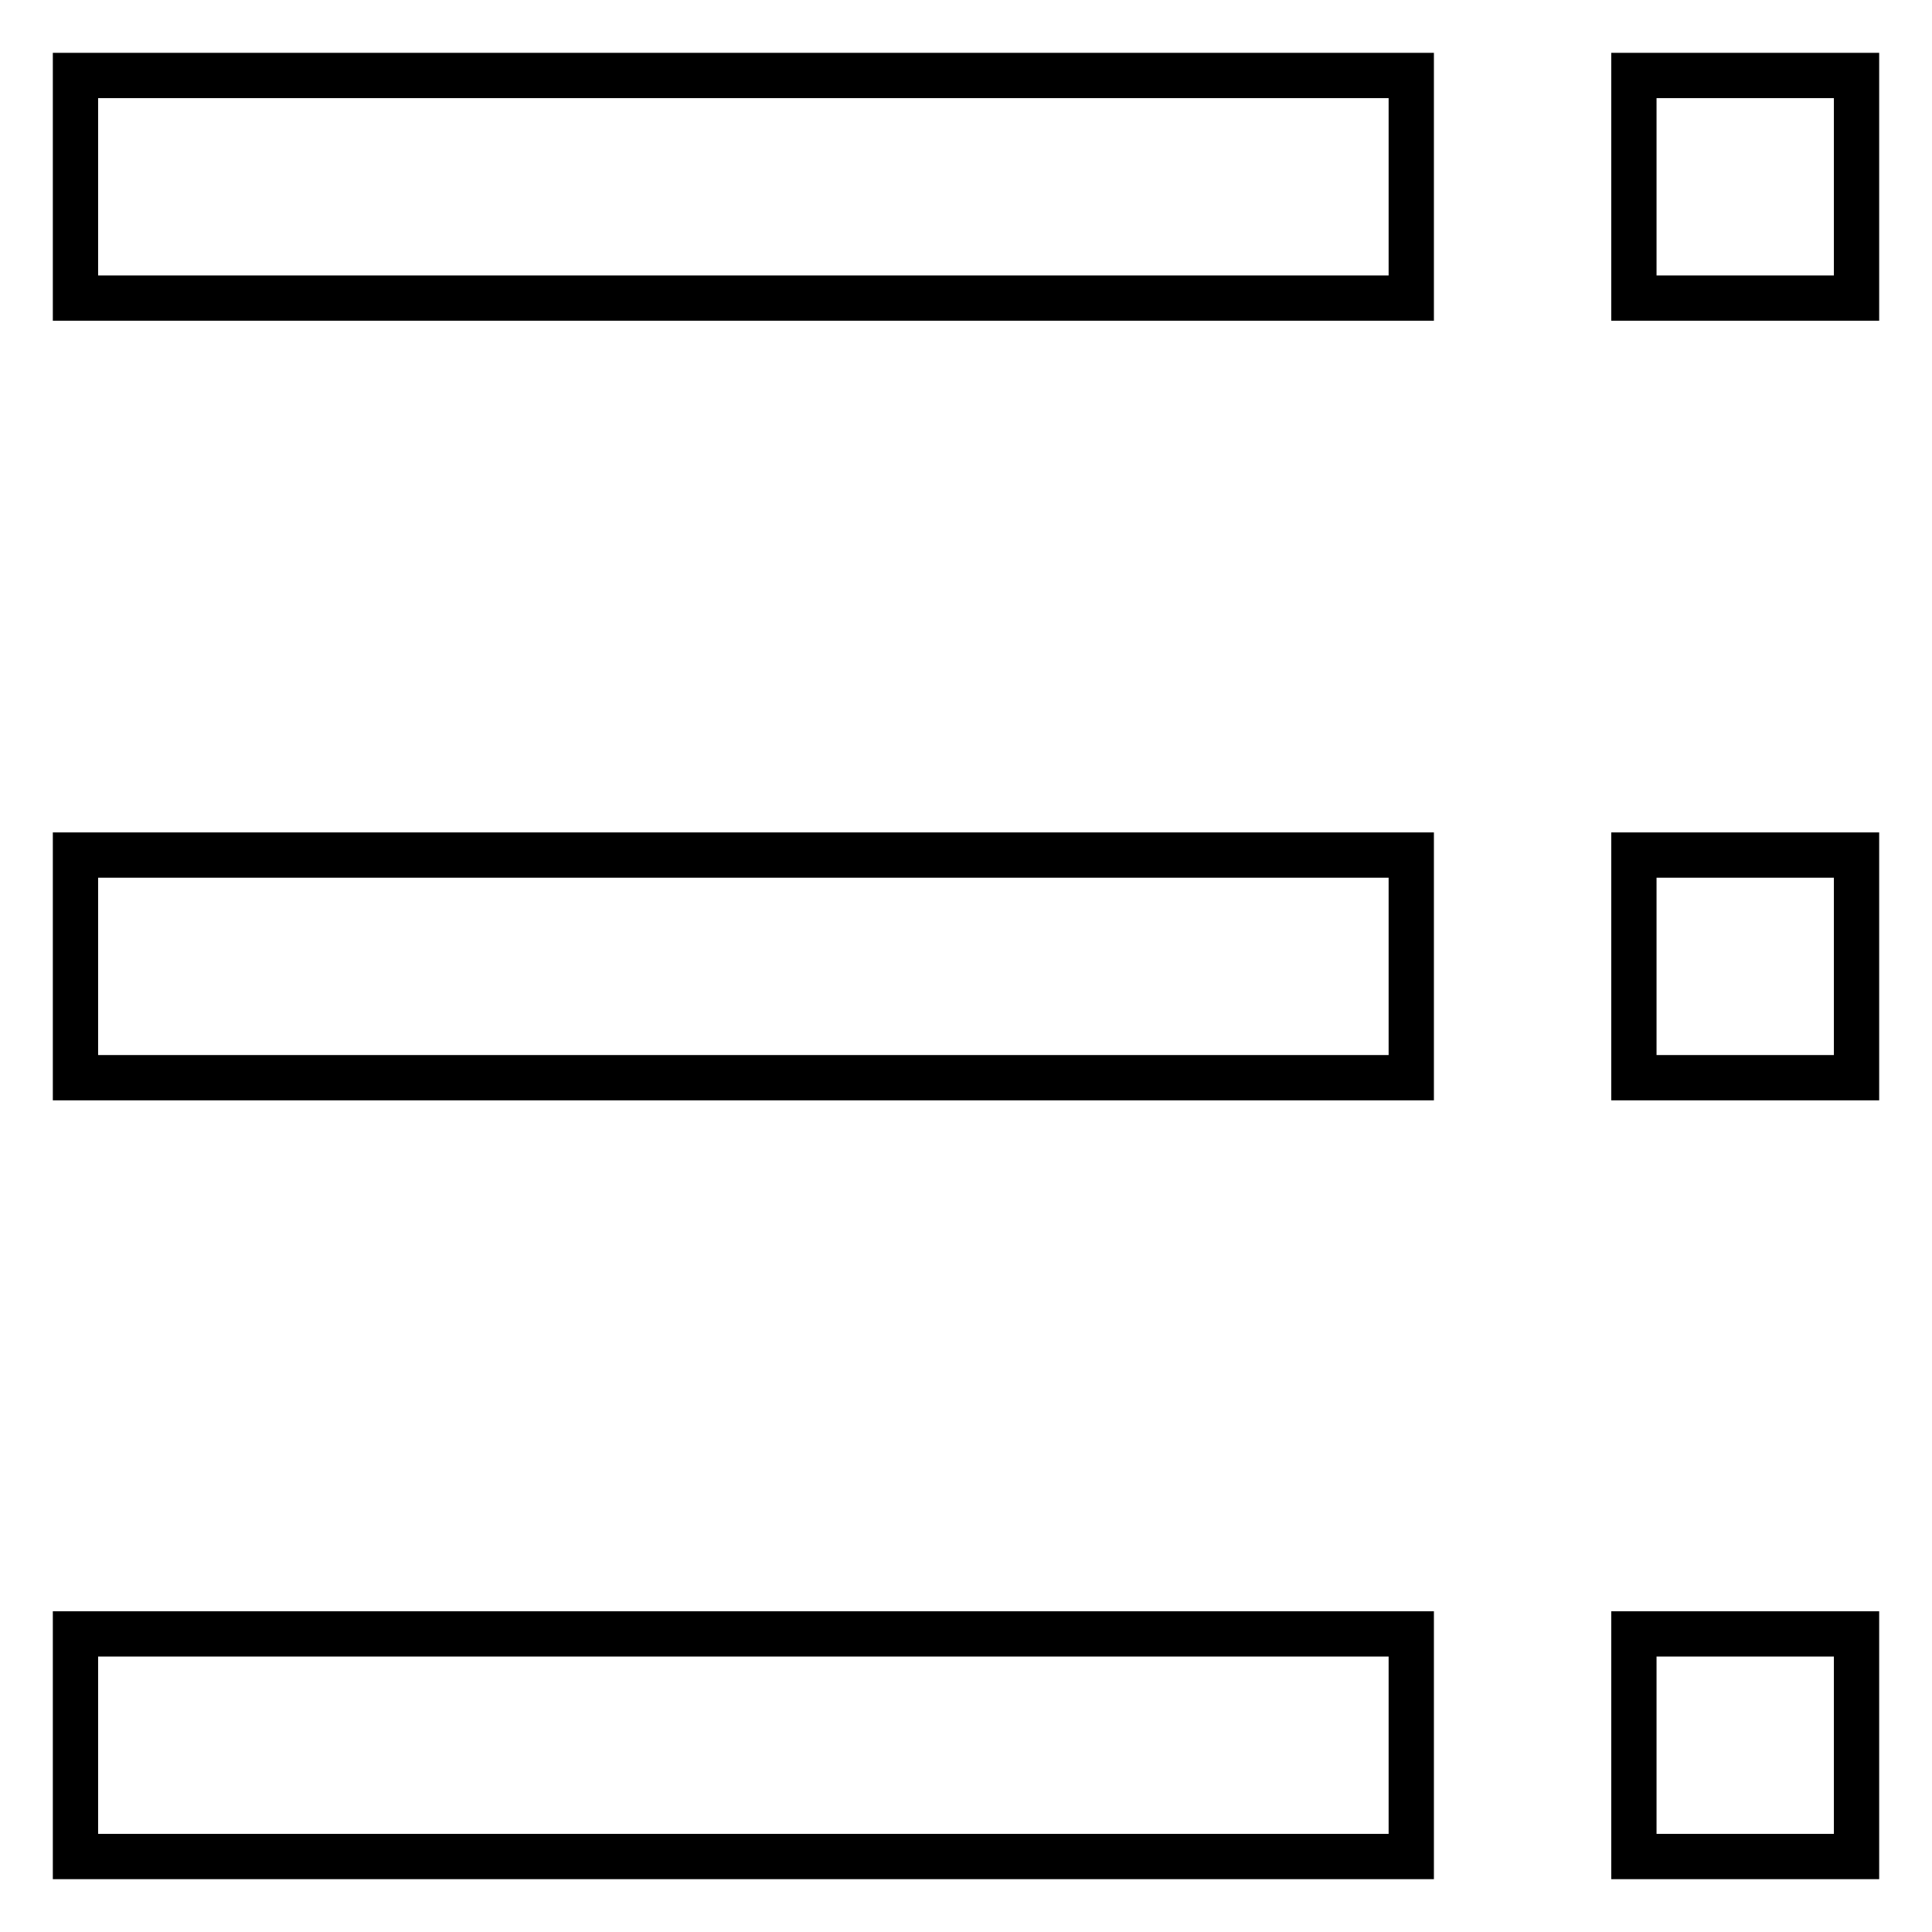 <?xml version="1.0" encoding="utf-8"?>
<!-- Svg Vector Icons : http://www.onlinewebfonts.com/icon -->
<!DOCTYPE svg PUBLIC "-//W3C//DTD SVG 1.1//EN" "http://www.w3.org/Graphics/SVG/1.1/DTD/svg11.dtd">
<svg version="1.1" xmlns="http://www.w3.org/2000/svg" xmlns:xlink="http://www.w3.org/1999/xlink" x="0px" y="0px" viewBox="0 0 256 256" enable-background="new 0 0 256 256" xml:space="preserve">
<g> <path stroke-width="6" fill-opacity="0" stroke="#000000"  d="M216.5,10H246v29.5h-29.5V10z M10,10h177v29.5H10V10z M216.5,113.3H246v29.5h-29.5V113.3z M10,113.3h177 v29.5H10V113.3z M216.5,216.5H246V246h-29.5V216.5z M10,216.5h177V246H10V216.5z"/></g>
</svg>